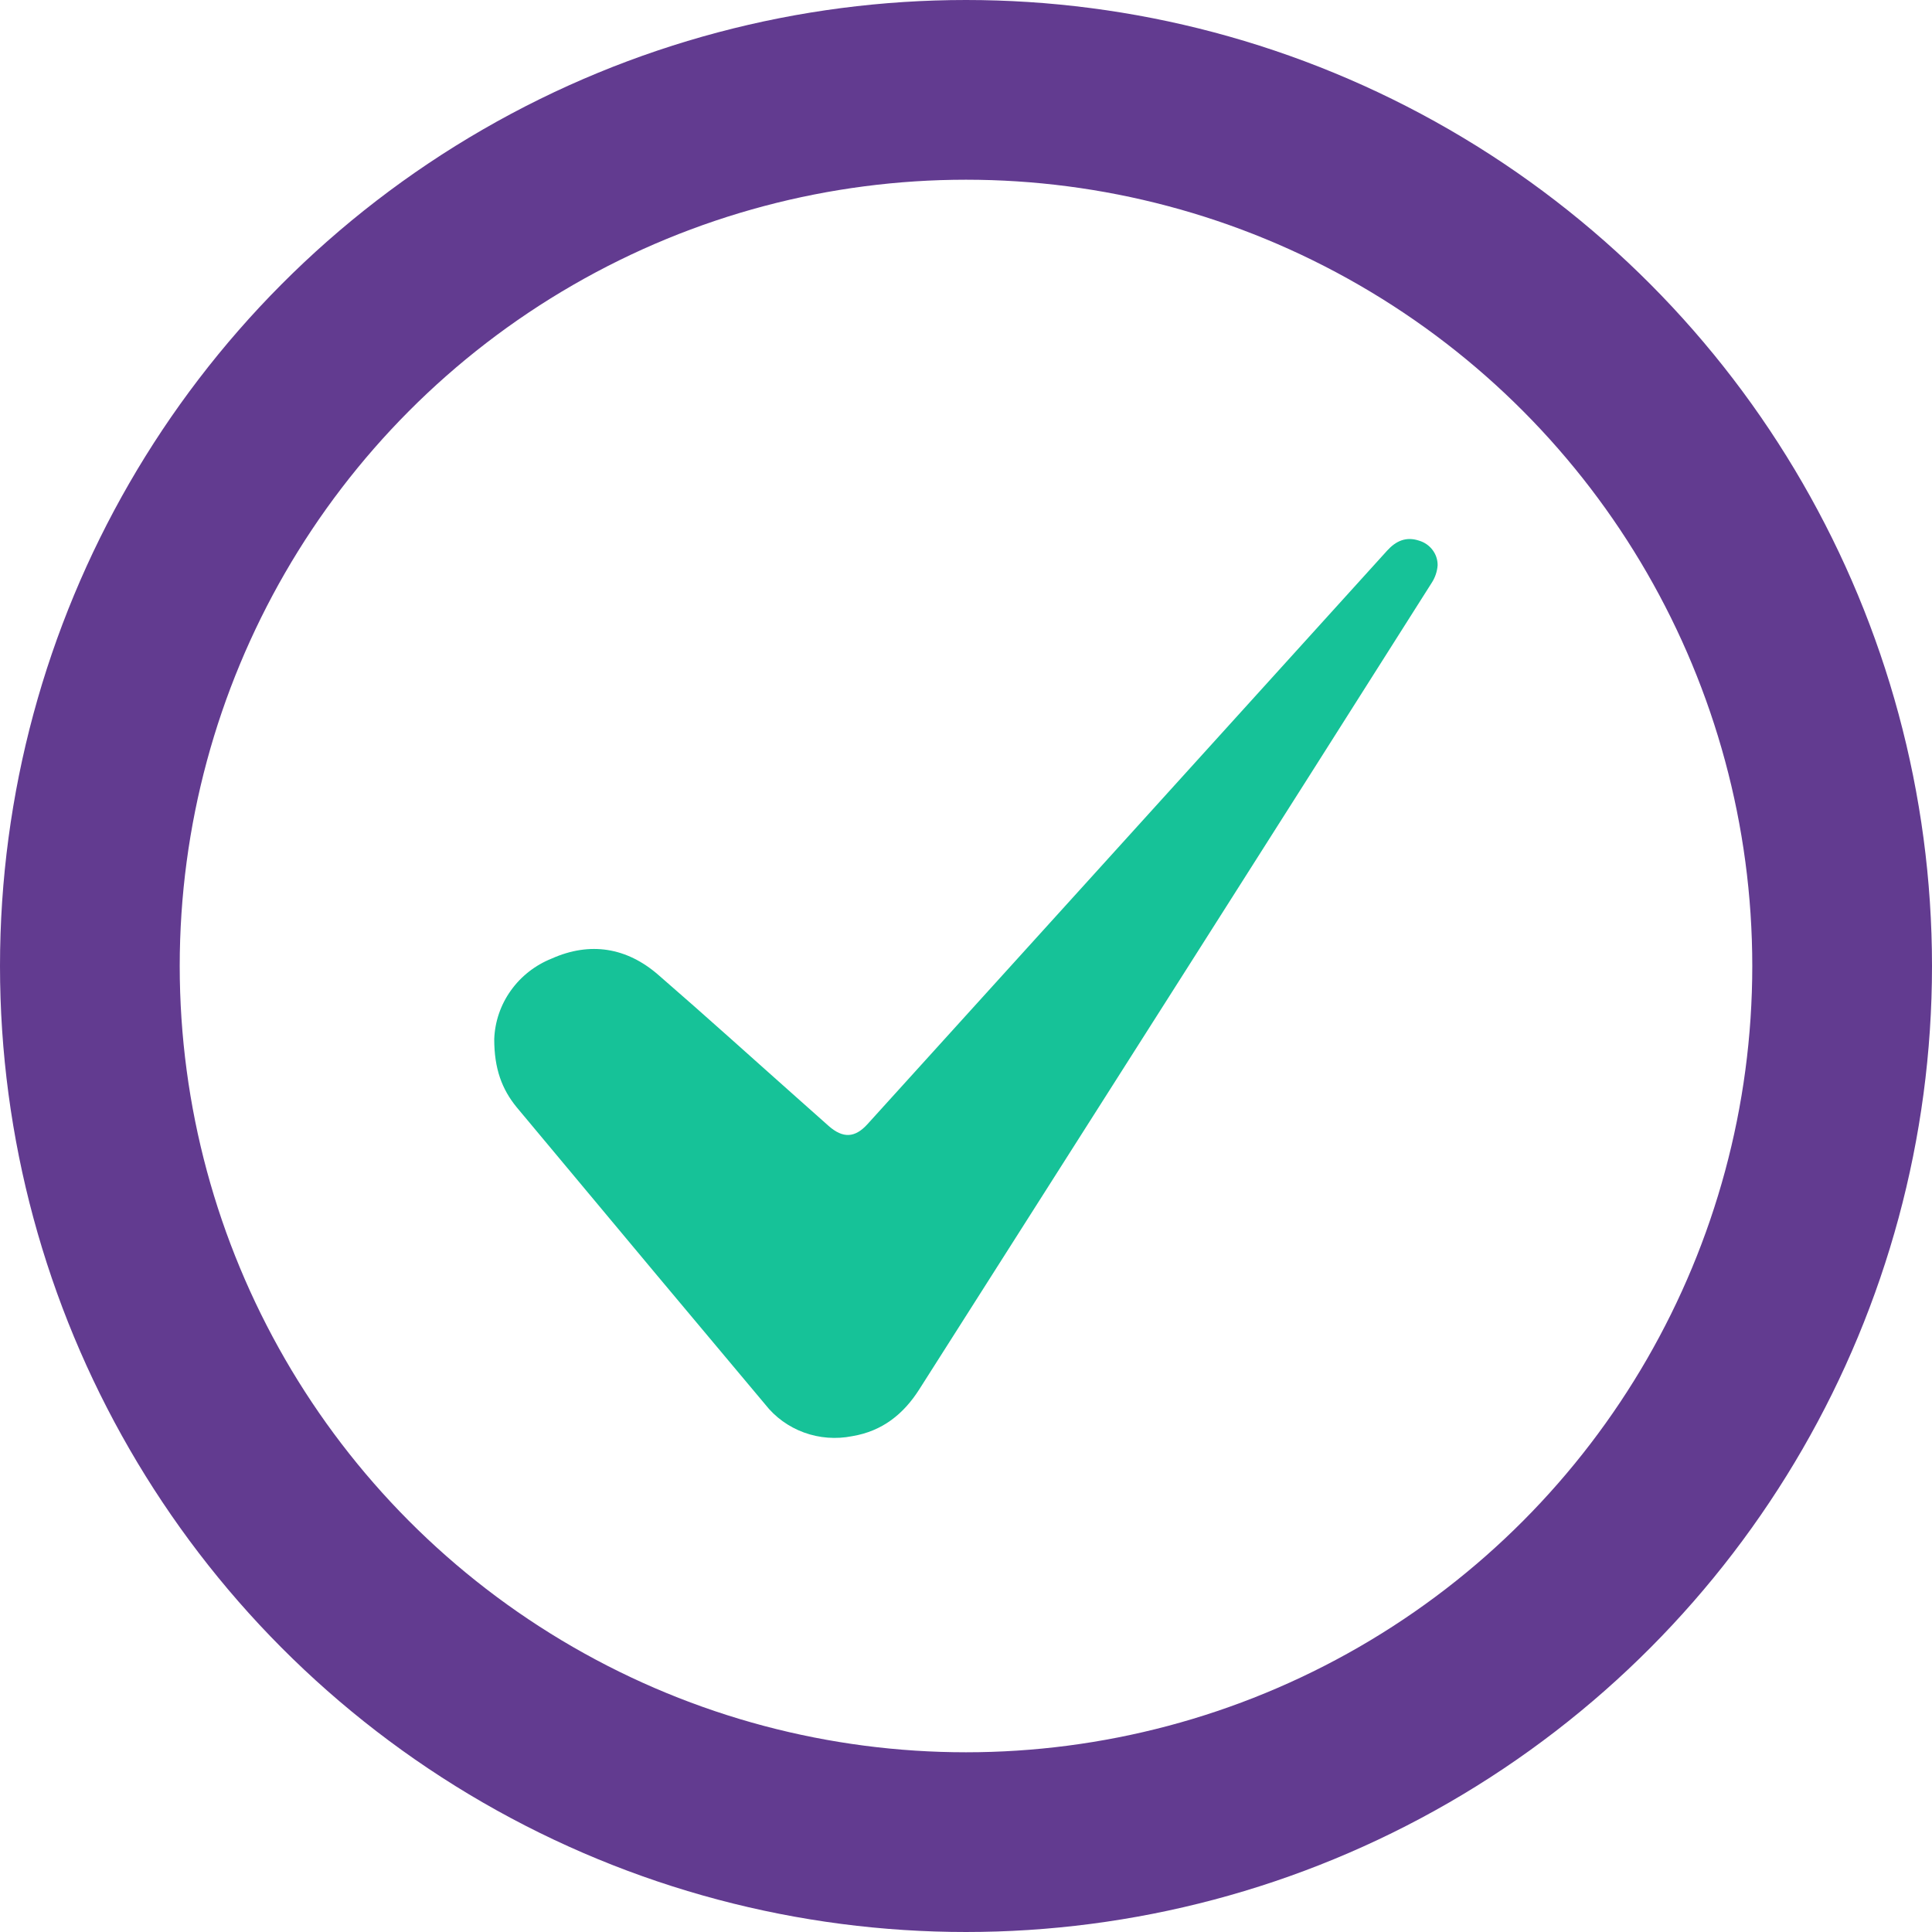 <svg width="43" height="43" viewBox="0 0 43 43" fill="none" xmlns="http://www.w3.org/2000/svg">
<circle cx="21.5" cy="21.5" r="19.5" stroke="#623B90" stroke-width="4"/>
<g clip-path="url(#clip0_359_106)">
<path d="M11 23.128C11.014 22.74 11.142 22.365 11.369 22.047C11.596 21.728 11.912 21.481 12.28 21.334C13.134 20.953 13.95 21.088 14.65 21.696C15.718 22.621 16.764 23.569 17.82 24.506L18.442 25.059C18.761 25.34 19.028 25.329 19.309 25.018L24.393 19.408C26.555 17.023 28.715 14.639 30.874 12.254C31.067 12.042 31.291 11.937 31.58 12.032C31.701 12.067 31.807 12.139 31.882 12.238C31.958 12.336 31.998 12.457 31.997 12.58C31.987 12.722 31.94 12.859 31.861 12.978C30.082 15.787 28.301 18.594 26.517 21.399C24.497 24.574 22.478 27.748 20.461 30.921C20.111 31.473 19.637 31.854 18.965 31.965C18.607 32.036 18.236 32.008 17.894 31.883C17.551 31.758 17.252 31.541 17.03 31.257C15.429 29.35 13.831 27.44 12.237 25.527L11.498 24.642C11.172 24.243 11 23.788 11 23.128Z" fill="#16C298"/>
</g>
<defs>
<clipPath id="clip0_359_106">
<rect width="21" height="20" fill="white" transform="translate(11 12)"/>
</clipPath>
</defs>
</svg>
